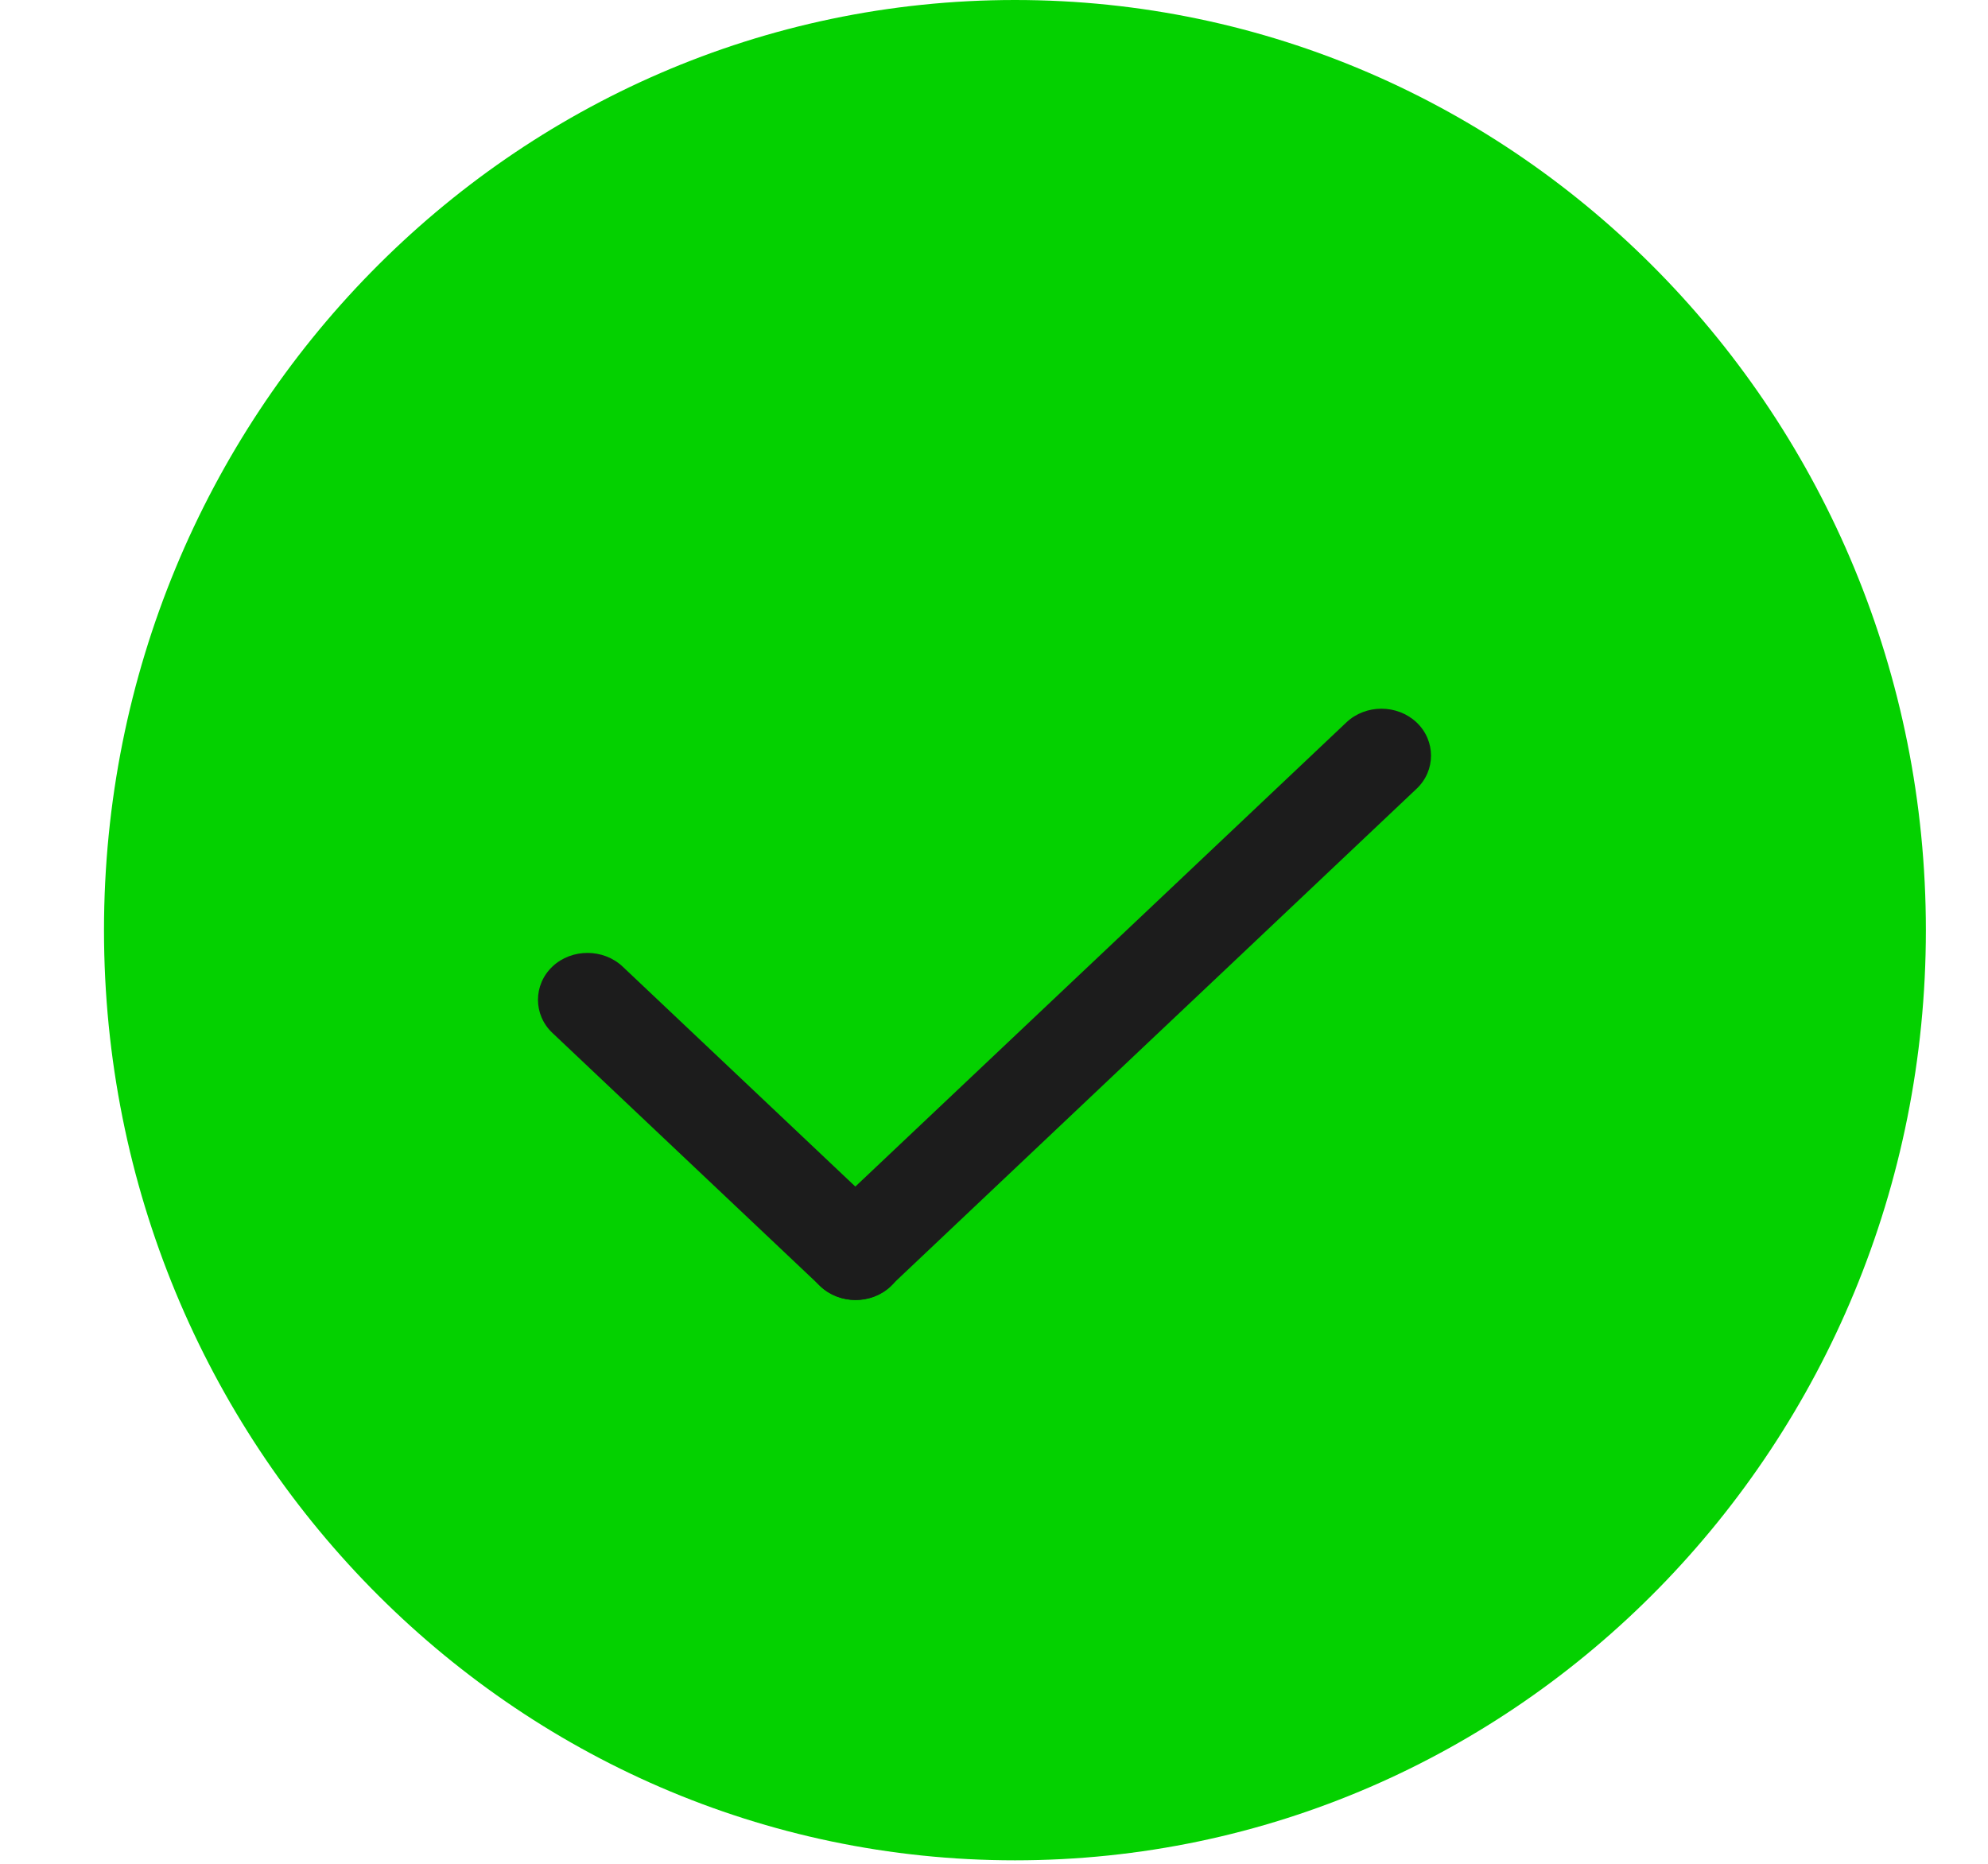 <svg width="16" height="15" viewBox="0 0 16 15" fill="none" xmlns="http://www.w3.org/2000/svg">
<path d="M8.169 14.972C12.218 14.972 15.5 11.621 15.5 7.486C15.5 3.352 12.218 0 8.169 0C4.12 0 0.837 3.352 0.837 7.486C0.837 11.621 4.12 14.972 8.169 14.972Z" fill="#04D100"/>
<path fill-rule="evenodd" clip-rule="evenodd" d="M6.604 10.353L4.446 8.313C4.291 8.167 4.291 7.926 4.446 7.779C4.601 7.632 4.856 7.633 5.011 7.779L7.169 9.819C7.324 9.965 7.324 10.206 7.169 10.353C7.013 10.5 6.759 10.499 6.604 10.353Z" fill="#1C1C1C"/>
<path fill-rule="evenodd" clip-rule="evenodd" d="M6.601 9.817L8.678 7.854L9.238 7.325L10.836 5.814C10.991 5.667 11.245 5.667 11.401 5.814C11.556 5.961 11.556 6.202 11.401 6.348L9.803 7.859L9.243 8.388L7.166 10.352C7.011 10.499 6.756 10.498 6.601 10.351C6.446 10.205 6.445 9.964 6.601 9.817Z" fill="#1C1C1C"/>
</svg>
